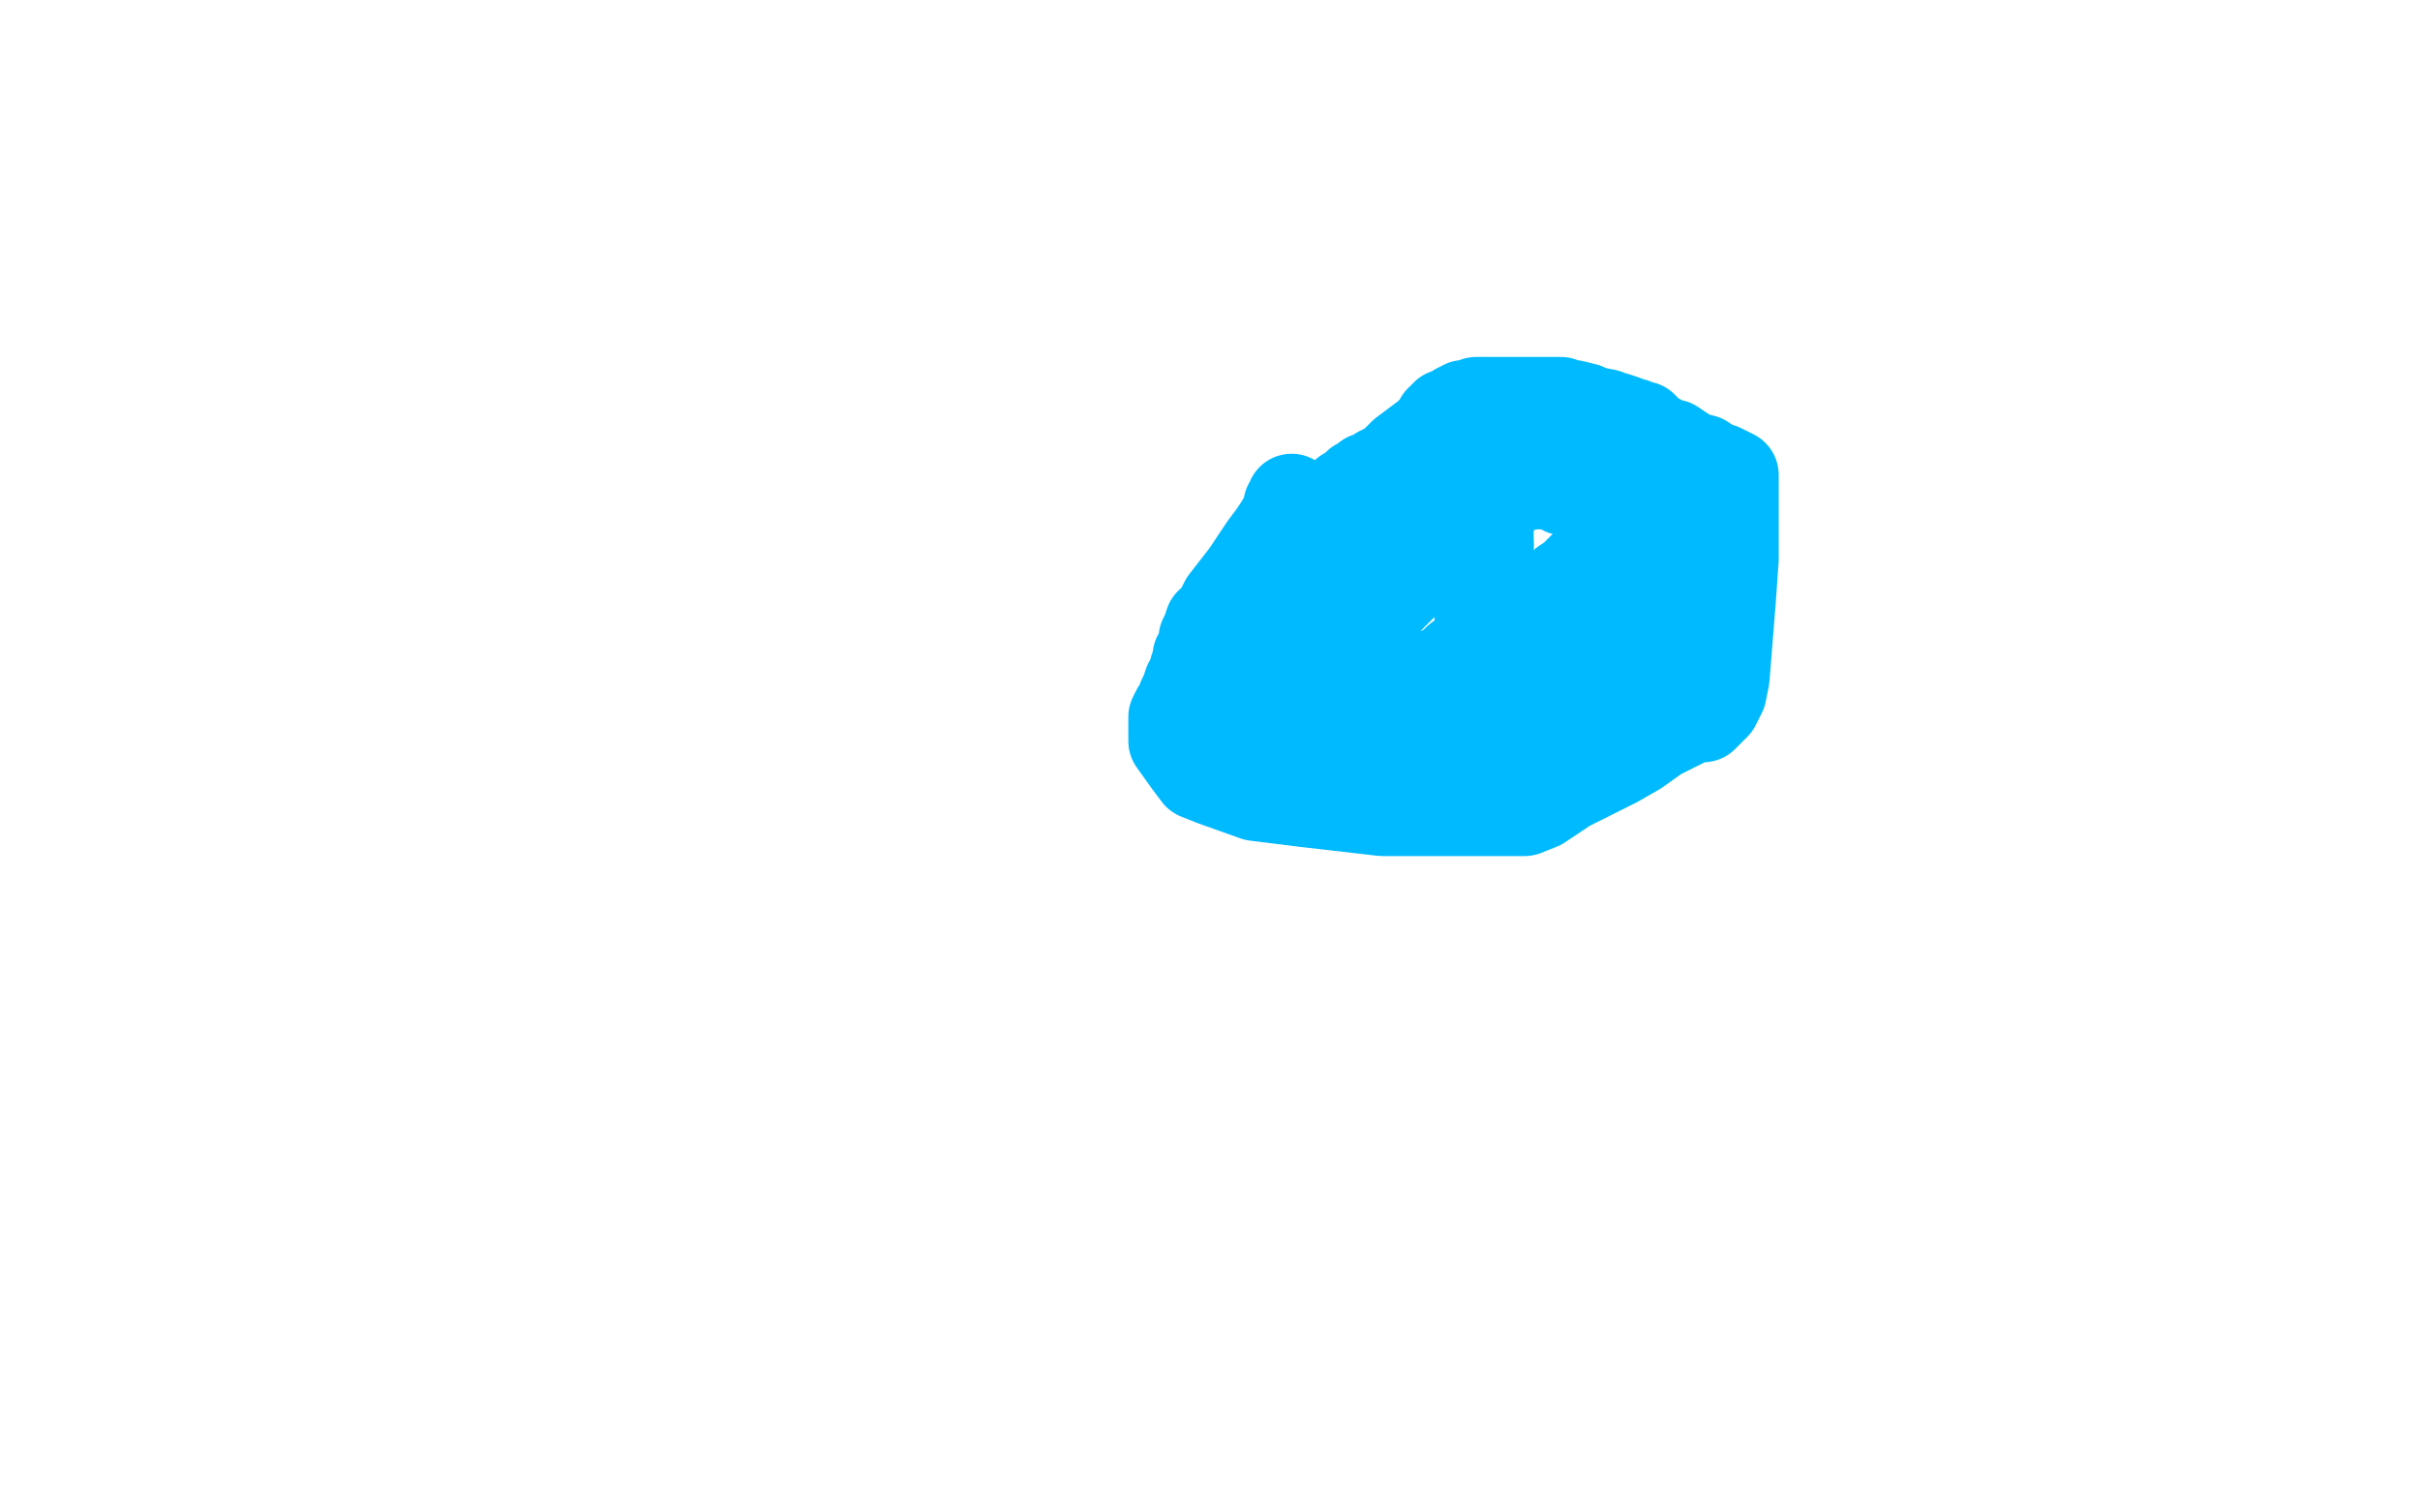 <?xml version="1.0" standalone="no"?>
<!DOCTYPE svg PUBLIC "-//W3C//DTD SVG 1.1//EN"
"http://www.w3.org/Graphics/SVG/1.1/DTD/svg11.dtd">

<svg width="800" height="500" version="1.1" xmlns="http://www.w3.org/2000/svg" xmlns:xlink="http://www.w3.org/1999/xlink" style="stroke-antialiasing: false"><desc>This SVG has been created on https://colorillo.com/</desc><rect x='0' y='0' width='800' height='500' style='fill: rgb(255,255,255); stroke-width:0' /><polyline points="427,165 427,167 427,167 426,167 426,167 426,169 426,169 423,174 423,174 421,177 421,177 418,181 418,181 412,190 405,199 403,203 402,205 400,206 399,209 398,211 398,214 396,217 396,218 396,219 396,220 396,221 395,221 395,222 395,223 394,224 394,225 393,226 392,229 391,231 391,232 390,234 389,235 388,237 388,240 388,242 388,245 393,252 396,256 401,258 415,263 423,264 431,265 457,268 469,268 477,268 484,268 491,268 494,268 498,268 500,268 504,268 509,266 518,260 534,252 541,248 548,243 560,237 563,237 565,235 567,233 569,229 570,224 572,199 573,185 573,176 573,164 573,161 573,157 571,156 569,155 566,154 563,152 559,151 553,147 551,147 548,145 547,145 546,144 545,143 544,143 544,142 543,141 541,141 540,140 538,140 537,139 534,138 532,138 531,137 526,136 524,135 520,134 518,134 516,133 512,133 510,133 508,133 504,133 503,133 502,133 499,133 497,133 495,133 493,133 492,133 491,133 490,133 488,133 486,134 485,134 484,134 483,135 482,135 481,136 478,137 477,138 476,139 476,140 474,142 472,144 468,147 464,150 462,152 460,154 456,156 456,157 455,158 454,158 453,158 452,158 451,159 449,160 449,161 448,161 448,162 447,162 446,163 445,163 444,164 443,165 442,166 441,167 440,168 439,170 438,170 436,171 435,173 433,174 429,178 427,180 425,182 422,185 422,187 420,189 419,191 418,196 417,199 416,204 416,206 415,209 415,213 415,215 415,218 415,222 415,223 417,226 418,227 421,228 423,228 428,229 431,229 436,229 437,229 439,229 441,229 446,229 448,229 453,229 456,229 458,229 460,229 464,229 465,228 468,227 470,226 475,223 480,220 482,218 486,215 488,214 489,212 494,208 496,206 499,205 506,202 509,200 511,199 515,195 517,193 520,191 526,185 529,182 532,180 534,177 535,176 537,173 537,172 537,171 536,171 535,170 534,170 531,168 529,167 527,165 523,164 520,162 517,162 515,161 513,160 511,160 507,160 505,160 500,162 497,164 493,168 490,169 488,171 485,173 484,174 482,175 480,177 480,178 479,179 479,180 477,182 475,184 473,186 471,187 470,188 468,190 465,192 463,194 458,199 455,204 426,227 426,226 426,225 426,223 428,220 428,218 430,216 432,215 434,212 439,208 442,204 443,202 447,197 449,193 451,191 452,189 456,185 459,182 461,181 463,179 464,178 466,176 467,174 469,172 470,168 472,166 473,164 474,161 475,160 475,159 477,157 478,156 479,155 481,154 482,153 483,152 485,151 485,150 486,150 488,149 490,148 491,148 492,147 495,146 497,145 498,143 503,142 505,141 508,140 511,140 518,140 522,140 525,140 531,141 534,142 538,143 543,145 545,146 551,147 553,149 555,149 557,150 561,153 562,154 564,158 564,161 565,163 566,169 566,171 566,172 566,175 566,177 566,178 566,181 566,183 566,185 566,187 566,190 566,191 566,193 566,194 566,196 566,197 566,198 565,202 564,204 563,206 562,210 561,211 560,212 558,214 557,215 556,216 555,217 554,217 554,218 553,219 552,221 551,222 551,223 549,225 546,227 539,234 535,239 533,240 532,241 532,242 531,242 530,242 527,243 525,243 521,244 515,245 512,245 509,246 503,246 500,246 497,246 496,246 495,246 496,246 495,246 494,246 491,246 489,246 487,246 484,246 481,246" style="fill: none; stroke: #00baff; stroke-width: 30; stroke-linejoin: round; stroke-linecap: round; stroke-antialiasing: false; stroke-antialias: 0; opacity: 1.0"/>
<polyline points="474,247 473,247 472,247 471,247 470,247 469,247 465,247 463,247 460,247 455,247 453,248 451,248 450,248 447,249 443,249 442,249 438,249 436,249 435,249 432,249 431,248 429,248" style="fill: none; stroke: #00baff; stroke-width: 30; stroke-linejoin: round; stroke-linecap: round; stroke-antialiasing: false; stroke-antialias: 0; opacity: 1.0"/>
<polyline points="481,246 478,246 477,246 475,246 474,247" style="fill: none; stroke: #00baff; stroke-width: 30; stroke-linejoin: round; stroke-linecap: round; stroke-antialiasing: false; stroke-antialias: 0; opacity: 1.0"/>
<polyline points="429,248 425,247 423,246 421,245 416,244 414,244 411,243 406,242 405,241 403,241 401,240 399,239 399,238 398,237 398,236 398,235 398,234 398,233 401,229 403,226 408,221 413,216 425,207 437,199 442,196" style="fill: none; stroke: #00baff; stroke-width: 30; stroke-linejoin: round; stroke-linecap: round; stroke-antialiasing: false; stroke-antialias: 0; opacity: 1.0"/>
<polyline points="488,175 491,175 492,175 492,176 492,177 492,178 492,180" style="fill: none; stroke: #00baff; stroke-width: 30; stroke-linejoin: round; stroke-linecap: round; stroke-antialiasing: false; stroke-antialias: 0; opacity: 1.0"/>
<polyline points="442,196 454,189 460,186 467,183 473,180 483,176 486,176 488,175" style="fill: none; stroke: #00baff; stroke-width: 30; stroke-linejoin: round; stroke-linecap: round; stroke-antialiasing: false; stroke-antialias: 0; opacity: 1.0"/>
<polyline points="492,180 492,184 492,187 490,193 490,195 489,200 489,201 489,202 490,203 491,204 495,206 499,209 505,212 507,212 510,215 513,222 512,228 509,237 508,241 507,244 507,247 506,250 505,251 505,252 506,252 507,252 508,252 510,251 514,249 516,248 523,243 526,240 531,236 535,234 542,228 544,226 548,222 548,221 550,219 551,217 553,214 555,214 555,213 556,212 556,211 556,210 556,209 556,208 556,206 556,205 556,203 555,201 554,200 553,199 553,198 552,198 551,197 551,196 550,196 549,195 547,194 547,193 545,193 544,193 543,191 542,191 540,191 539,191 537,191 530,193 526,196 521,199 511,205 508,209 503,215 501,217 501,219 500,220 500,225 499,227 499,231 499,233 499,235 499,237 501,240 501,241 502,241 504,241 505,239 508,237 518,229 524,225 530,220 541,211 545,207 548,204 549,203 549,202 550,202 549,202 548,202 546,202 545,202 543,201 542,201 541,200 540,200 539,200 537,200 535,200 532,200 528,200 516,202 509,203 501,203" style="fill: none; stroke: #00baff; stroke-width: 30; stroke-linejoin: round; stroke-linecap: round; stroke-antialiasing: false; stroke-antialias: 0; opacity: 1.0"/>
</svg>

